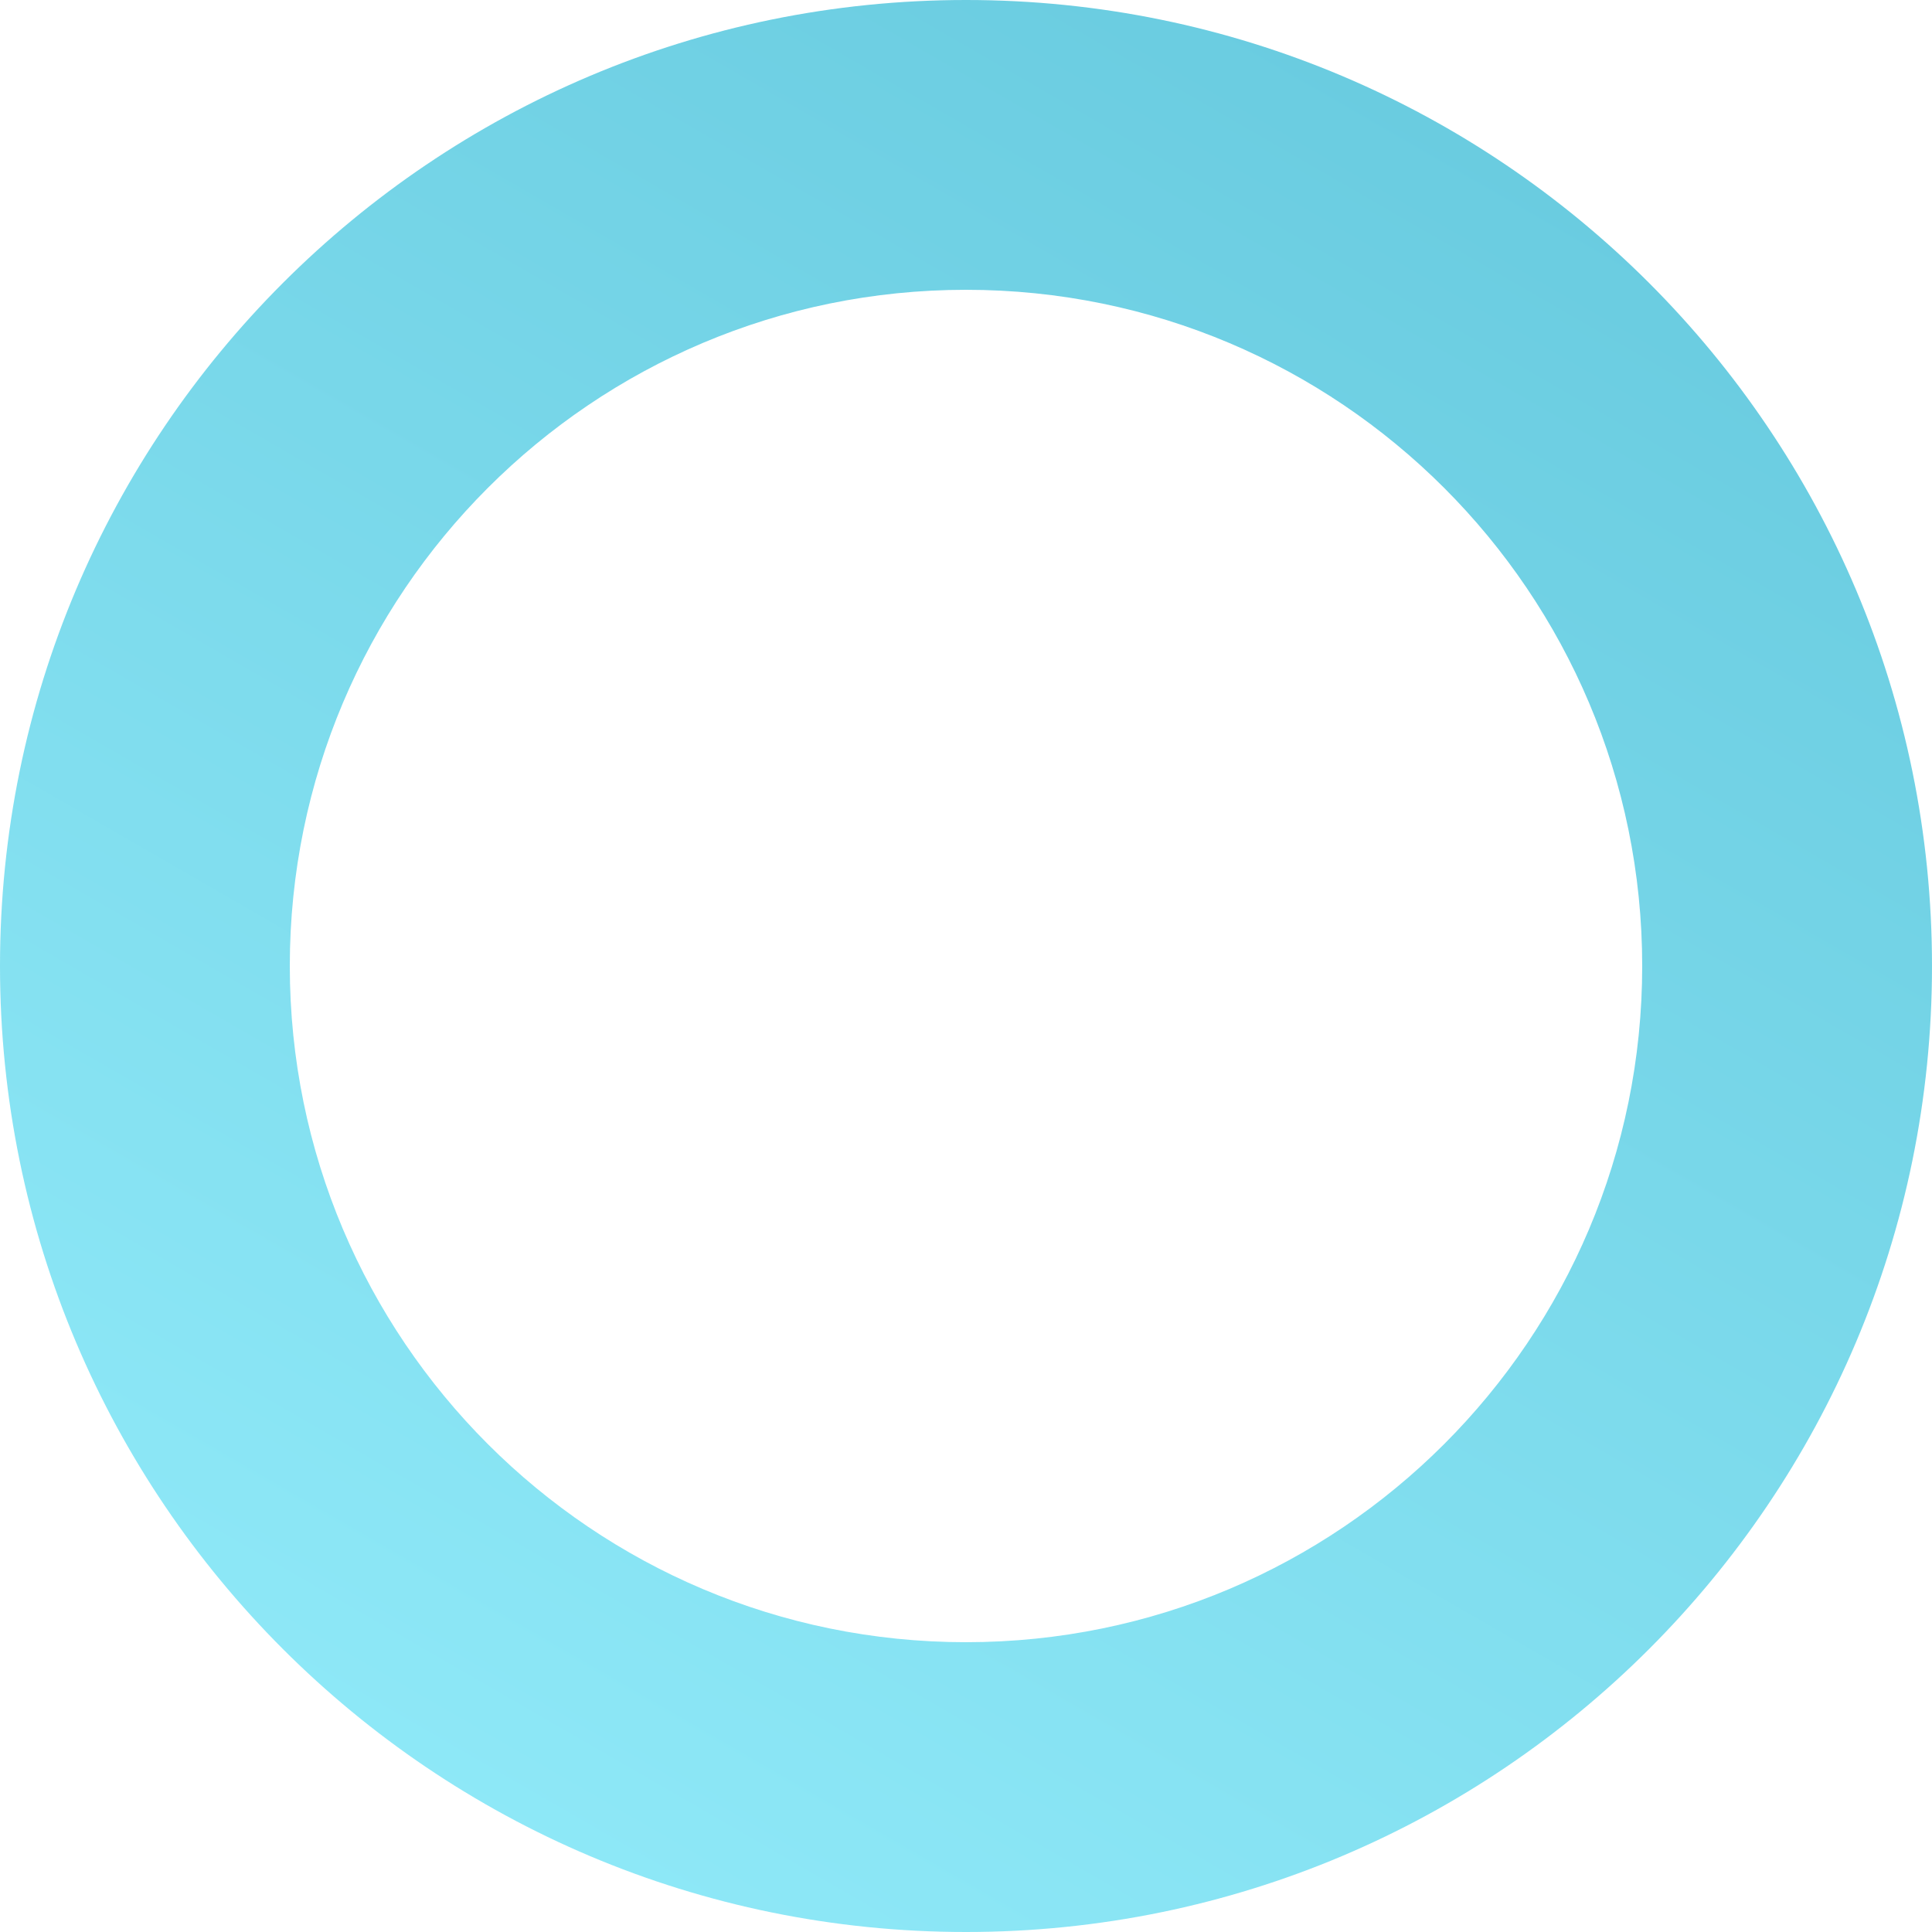 <svg data-name="レイヤー 2" xmlns="http://www.w3.org/2000/svg" viewBox="0 0 171 171"><defs><linearGradient id="a" data-name="新規グラデーションスウォッチ 7" x1="128.26" y1="11.44" x2="42.74" y2="159.56" gradientUnits="userSpaceOnUse"><stop offset="0" stop-color="#1ab1d0"/><stop offset="1" stop-color="#51dcf3"/></linearGradient></defs><path d="M85.5 0C38.28 0 0 38.28 0 85.5S38.28 171 85.5 171 171 132.72 171 85.5 132.72 0 85.5 0zm0 145.35c-33.05 0-59.85-26.8-59.85-59.85s26.8-59.85 59.85-59.85 59.85 26.8 59.85 59.85-26.8 59.85-59.85 59.85z" fill="url(#a)" opacity=".65" data-name="レイヤー 5"/></svg>